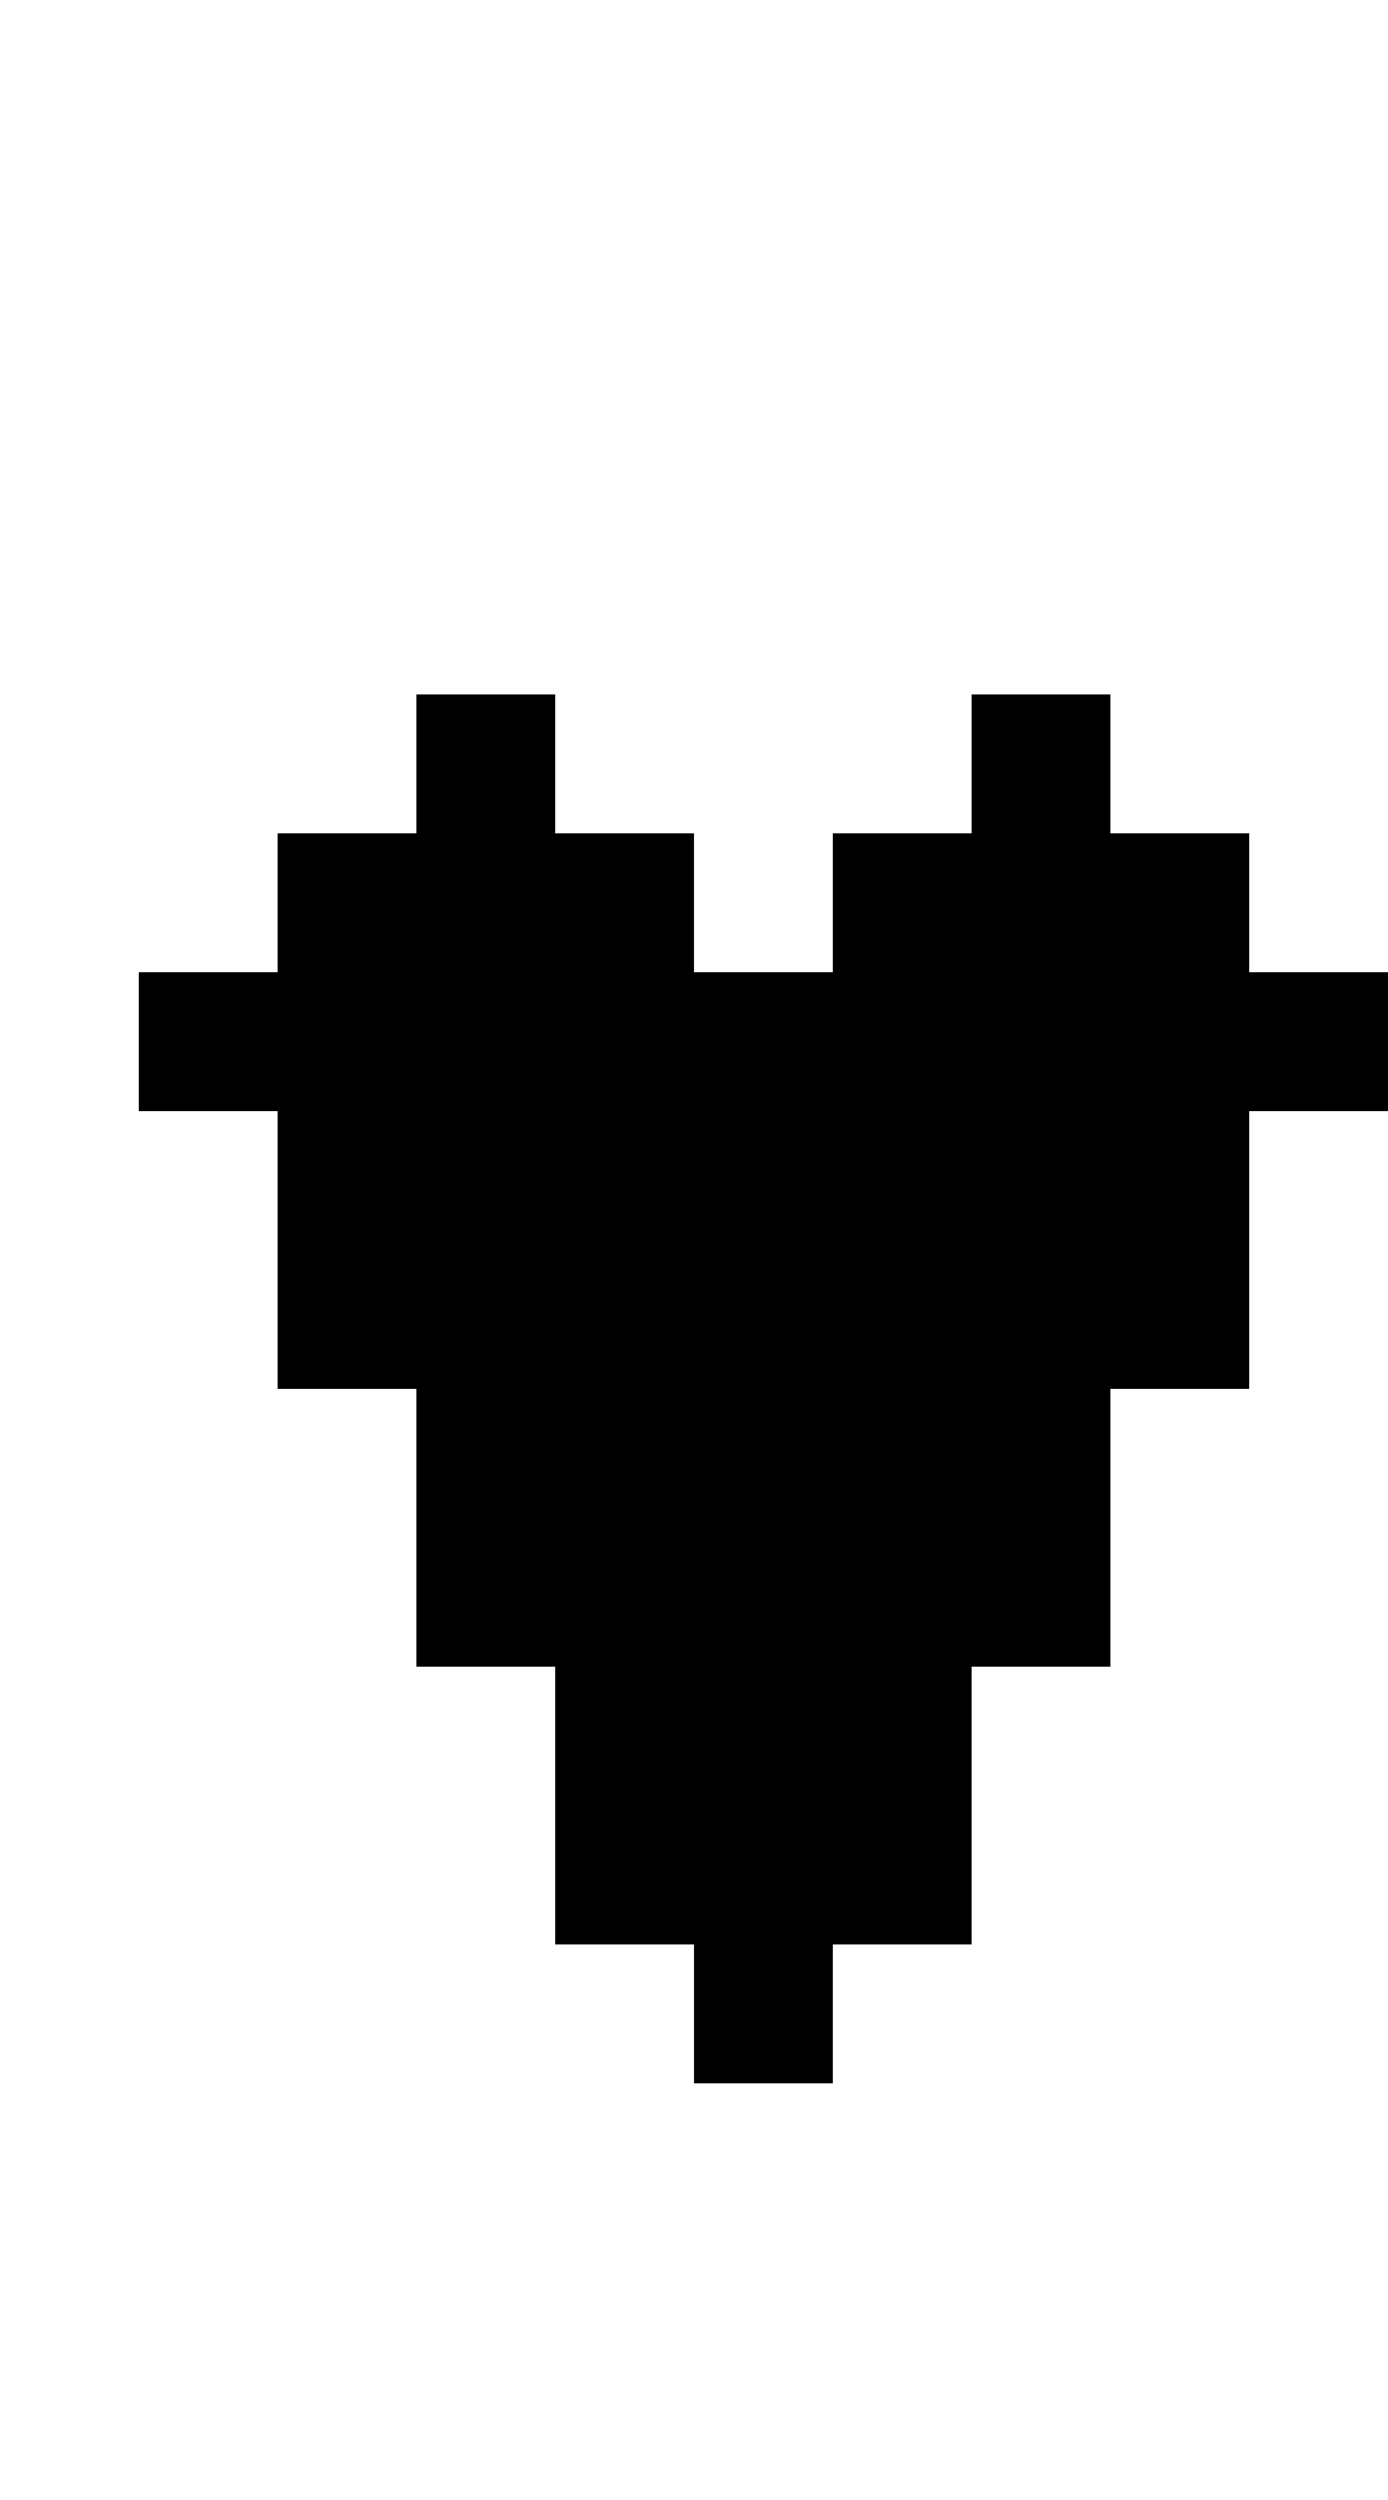 <?xml version="1.0" standalone="no"?>
<!DOCTYPE svg PUBLIC "-//W3C//DTD SVG 20010904//EN"
 "http://www.w3.org/TR/2001/REC-SVG-20010904/DTD/svg10.dtd">
<svg version="1.0" xmlns="http://www.w3.org/2000/svg"
 width="40pt" height="72pt" viewBox="0 0 40 72"
 preserveAspectRatio="xMidYMid meet">
<g transform="translate(0,72) scale(1,-1)"
fill="#000000" stroke="none">
<path d="M12 50 l0 -2 -2 0 -2 0 0 -2 0 -2 -2 0 -2 0 0 -2 0 -2 2 0 2 0 0 -4
0 -4 2 0 2 0 0 -4 0 -4 2 0 2 0 0 -4 0 -4 2 0 2 0 0 -2 0 -2 2 0 2 0 0 2 0 2
2 0 2 0 0 4 0 4 2 0 2 0 0 4 0 4 2 0 2 0 0 4 0 4 2 0 2 0 0 2 0 2 -2 0 -2 0 0
2 0 2 -2 0 -2 0 0 2 0 2 -2 0 -2 0 0 -2 0 -2 -2 0 -2 0 0 -2 0 -2 -2 0 -2 0 0
2 0 2 -2 0 -2 0 0 2 0 2 -2 0 -2 0 0 -2z"/>
</g>
</svg>
